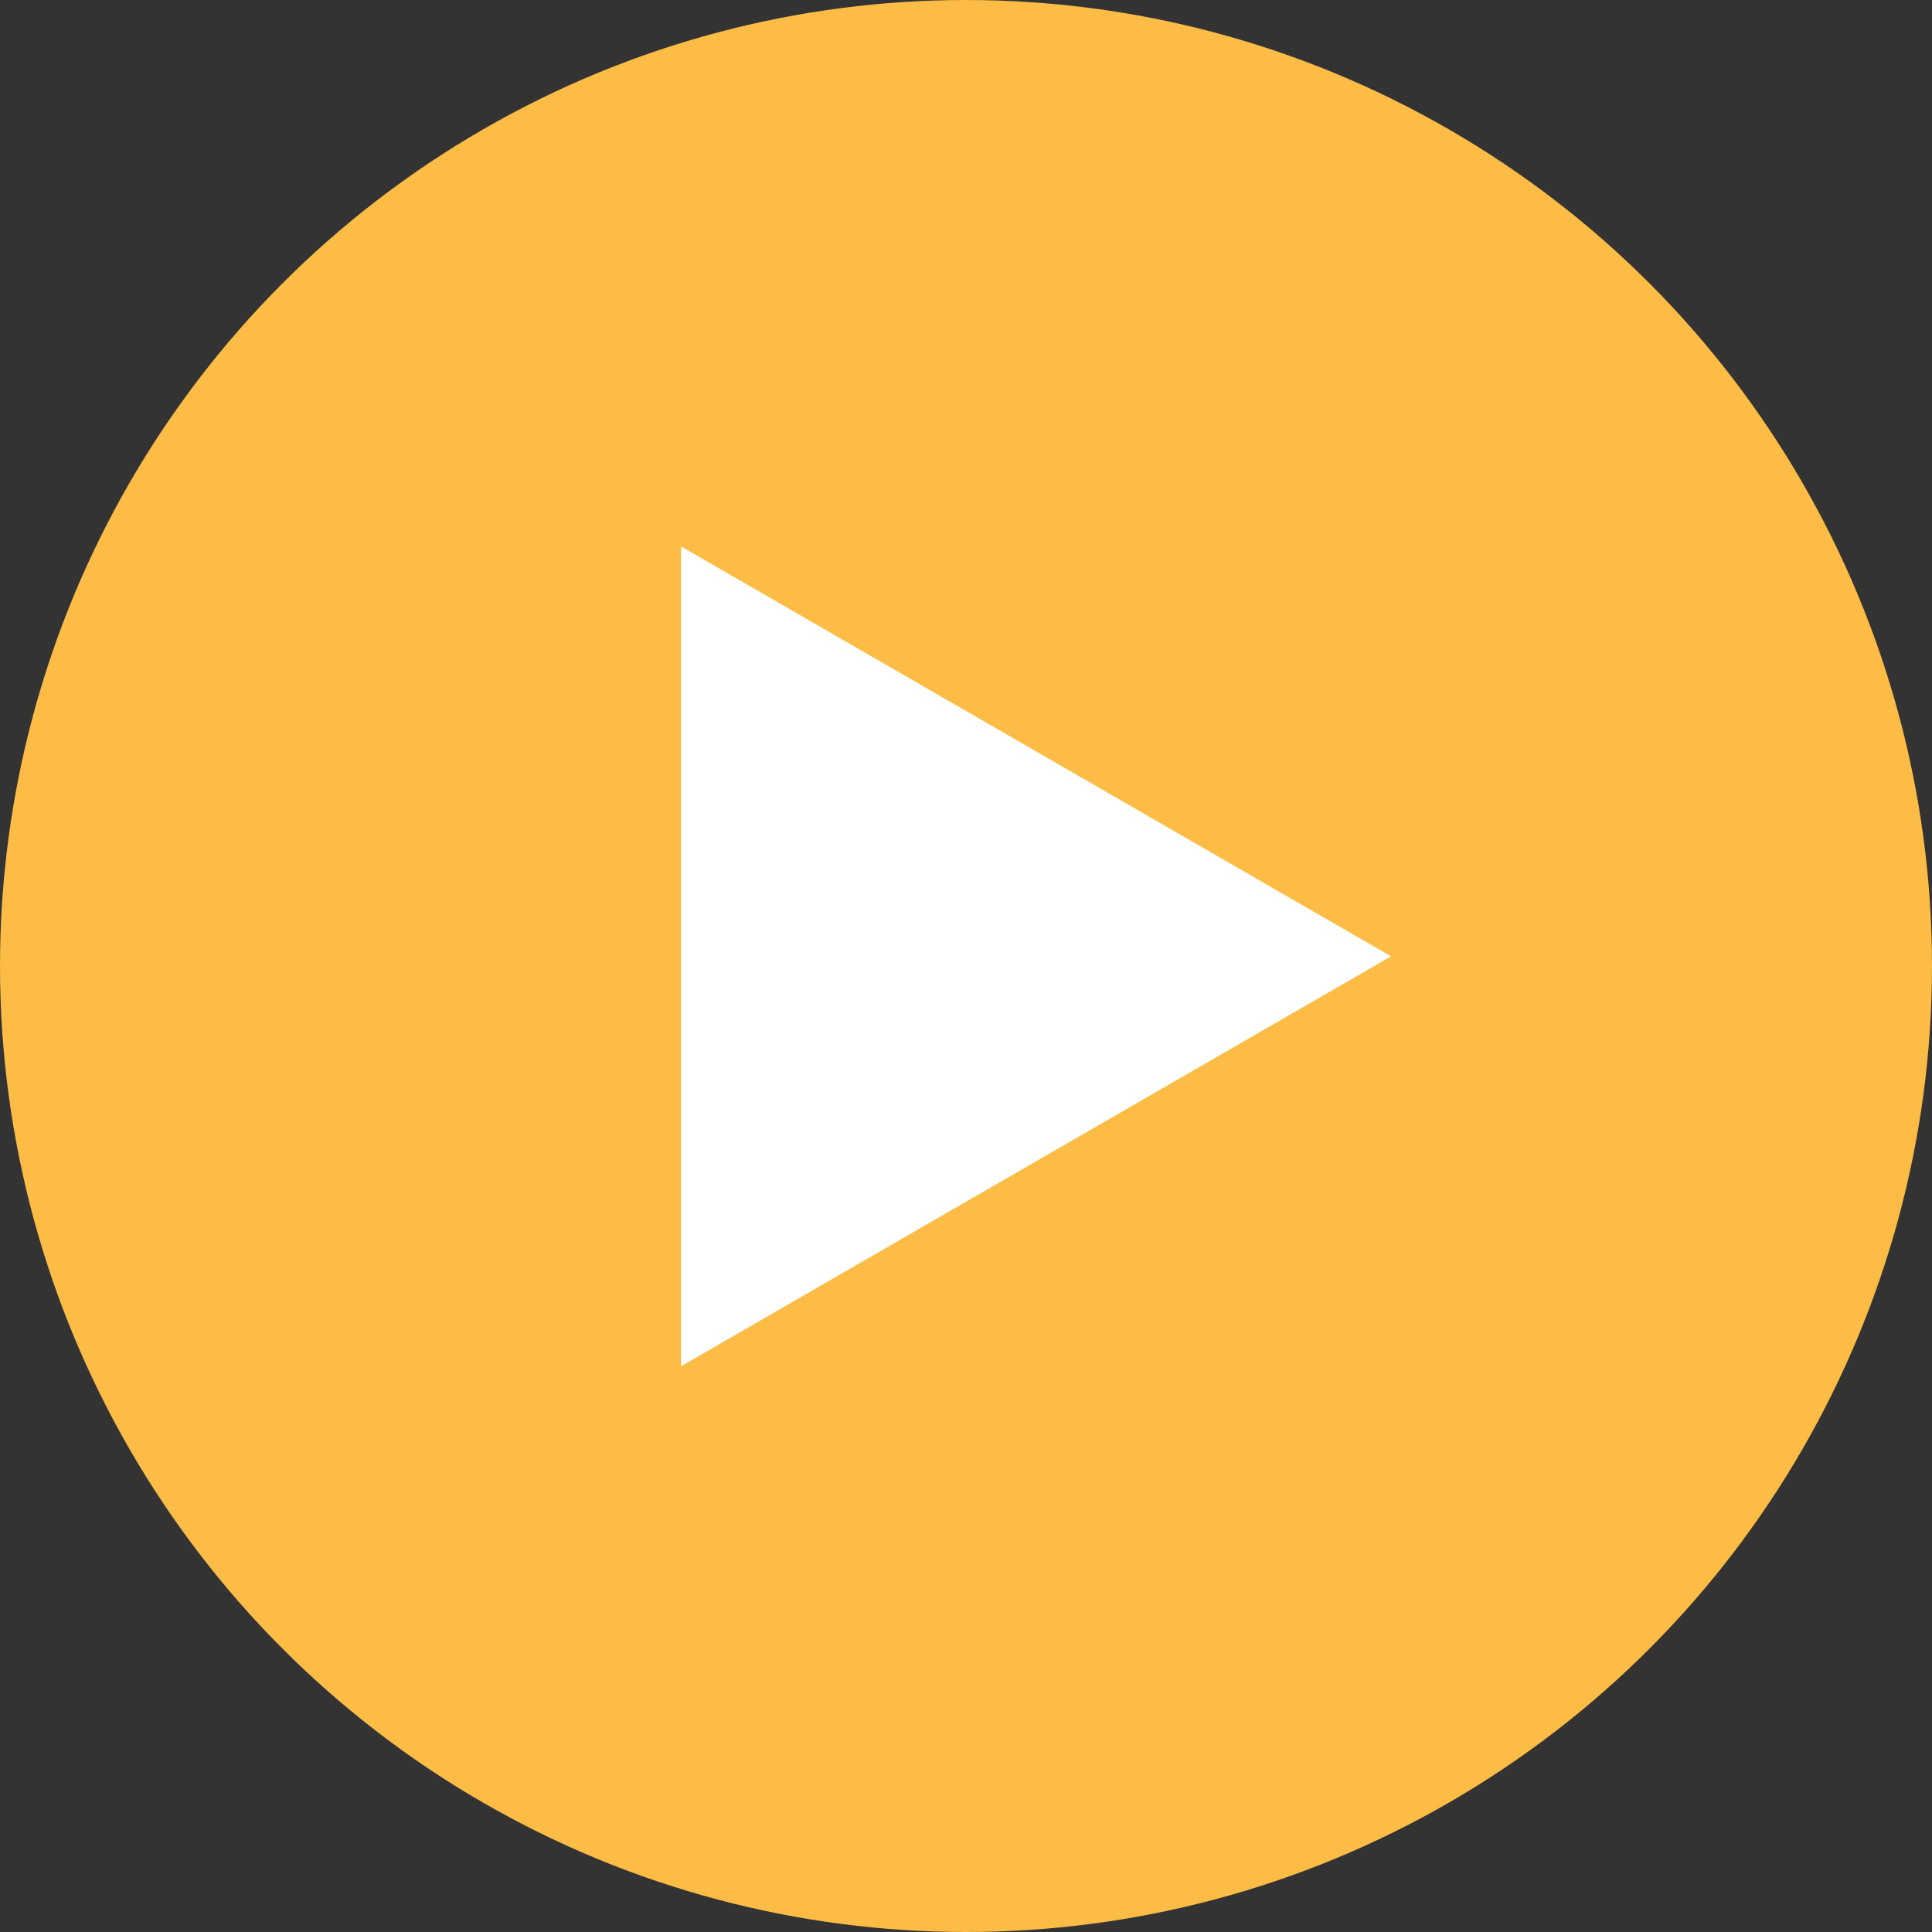 <?xml version="1.0" encoding="UTF-8"?> <svg xmlns="http://www.w3.org/2000/svg" width="100" height="100" viewBox="0 0 100 100" fill="none"><rect x="0" y="0" width="100" height="100" fill="#333333" stroke="none"/> <circle cx="50" cy="50" r="50" fill="#FCBC45"></circle> <path d="M72 49.5L35.25 70.718L35.25 28.282L72 49.5Z" fill="white"></path> </svg> 